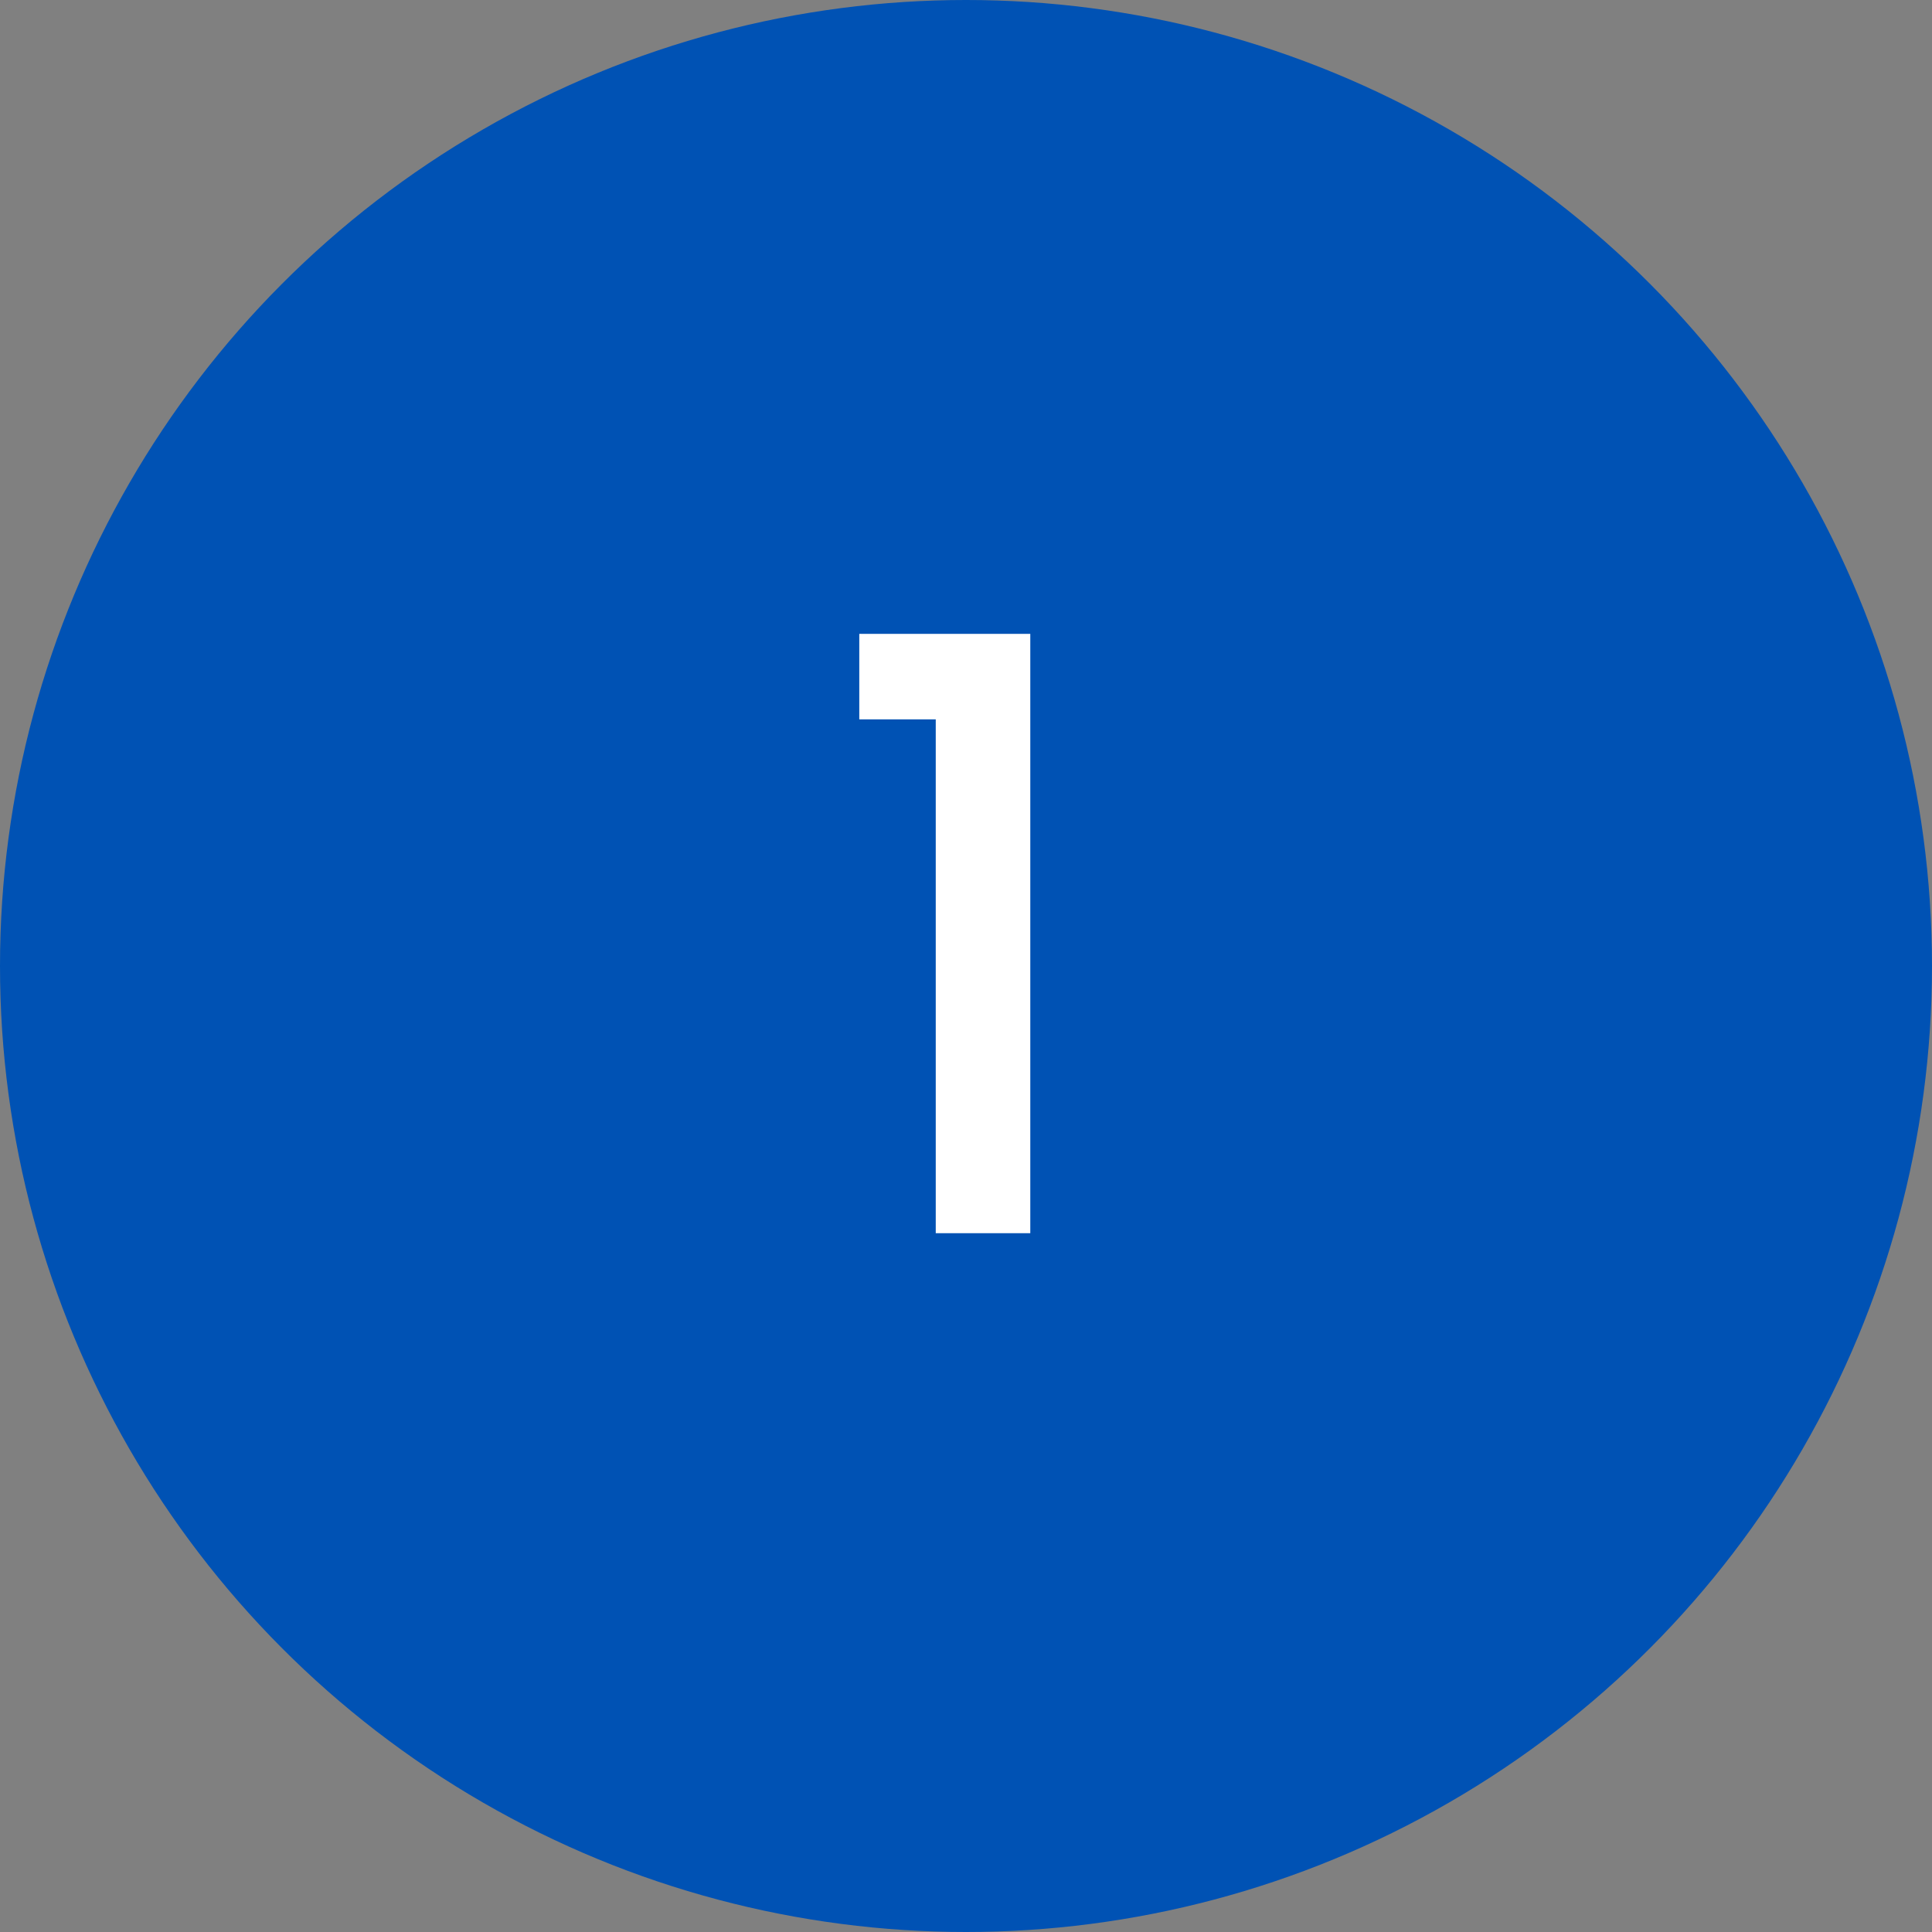 <svg xmlns="http://www.w3.org/2000/svg" width="47" height="47" fill="none" viewBox="0 0 47 47"><rect x="0" y="0" width="47" height="47" fill="#808080" stroke="none"/><circle cx="23.5" cy="23.5" r="23.5" fill="#0052B4"/><path fill="#fff" d="M20.904 17.5v-2.08h4.16V30h-2.3V17.5h-1.86Z"/></svg>